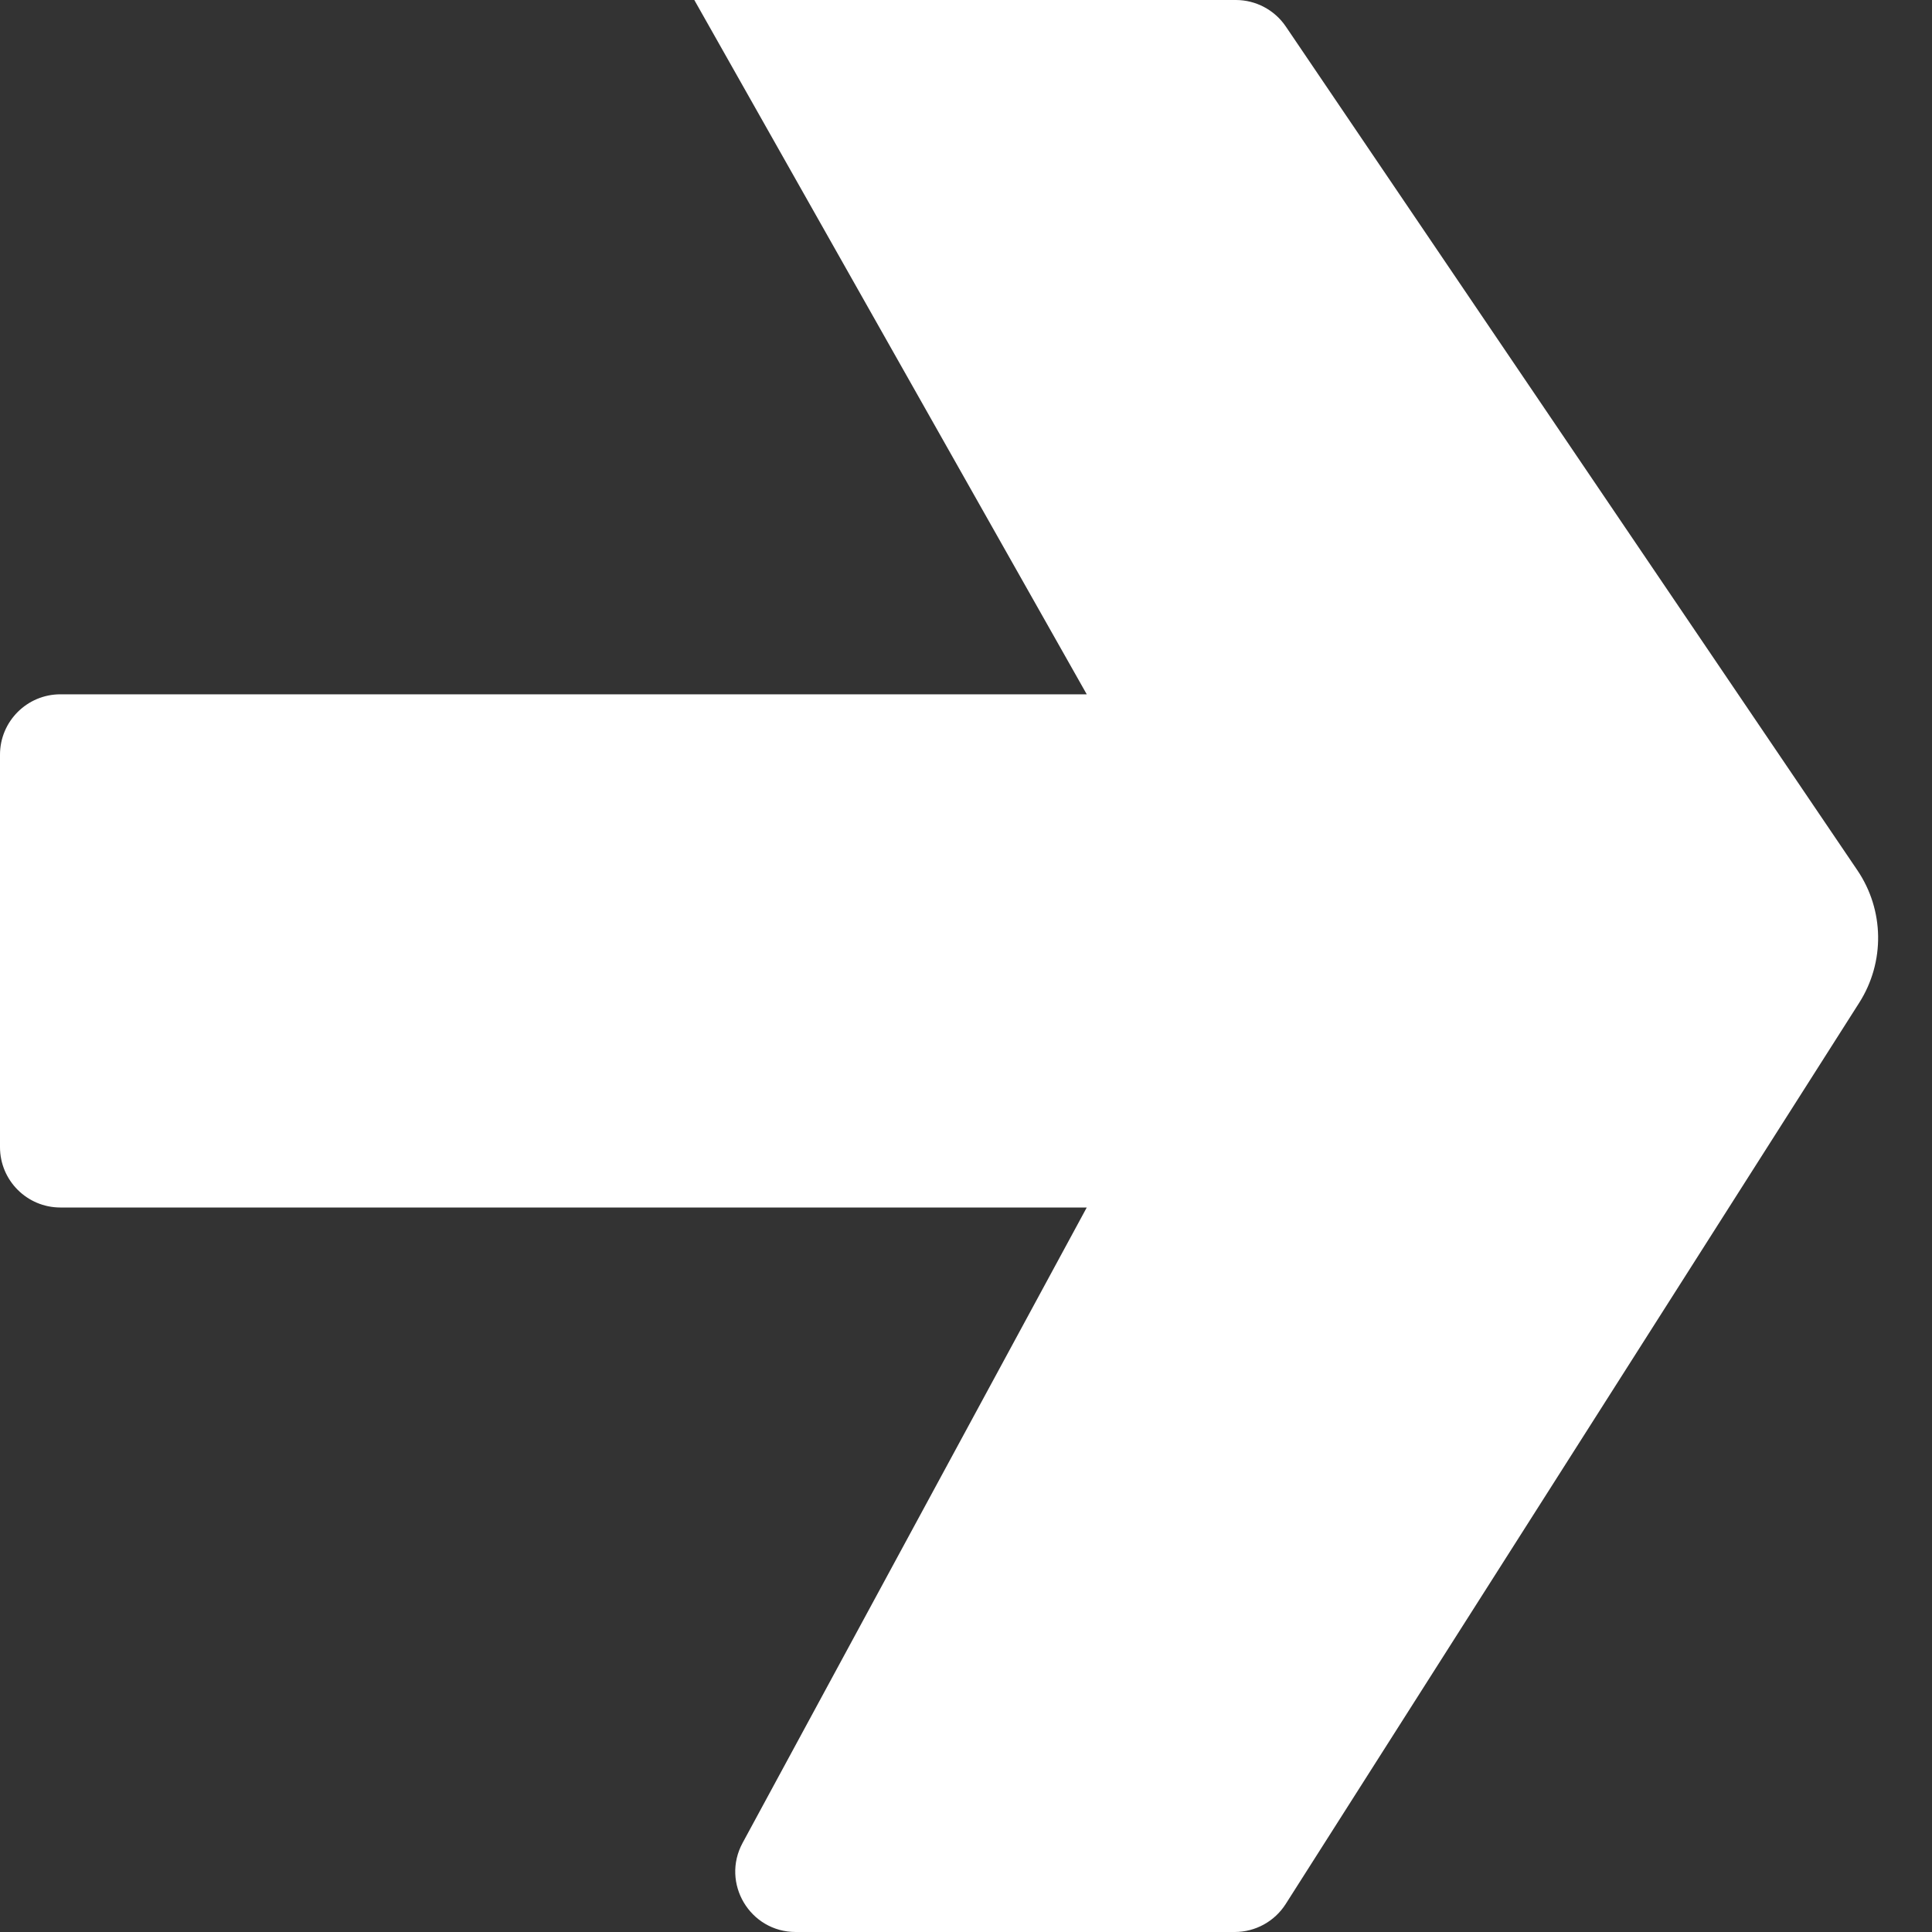 <svg width="32" height="32" viewBox="0 0 32 32" fill="none" xmlns="http://www.w3.org/2000/svg">
<rect x="0" y="0" width="32" height="32" fill="#333333" stroke="none"/>
<path d="M20.47 0H11.5L18 11.5H1C0.448 11.5 0 11.948 0 12.5V19C0 19.552 0.448 20 1 20H18L12.3 30.524C11.939 31.19 12.421 32 13.179 32H20.451C20.793 32 21.111 31.825 21.295 31.537L30.795 16.608C31.223 15.935 31.211 15.073 30.763 14.413L21.297 0.439C21.111 0.165 20.801 0 20.47 0Z" fill="#fff"/>
</svg>
